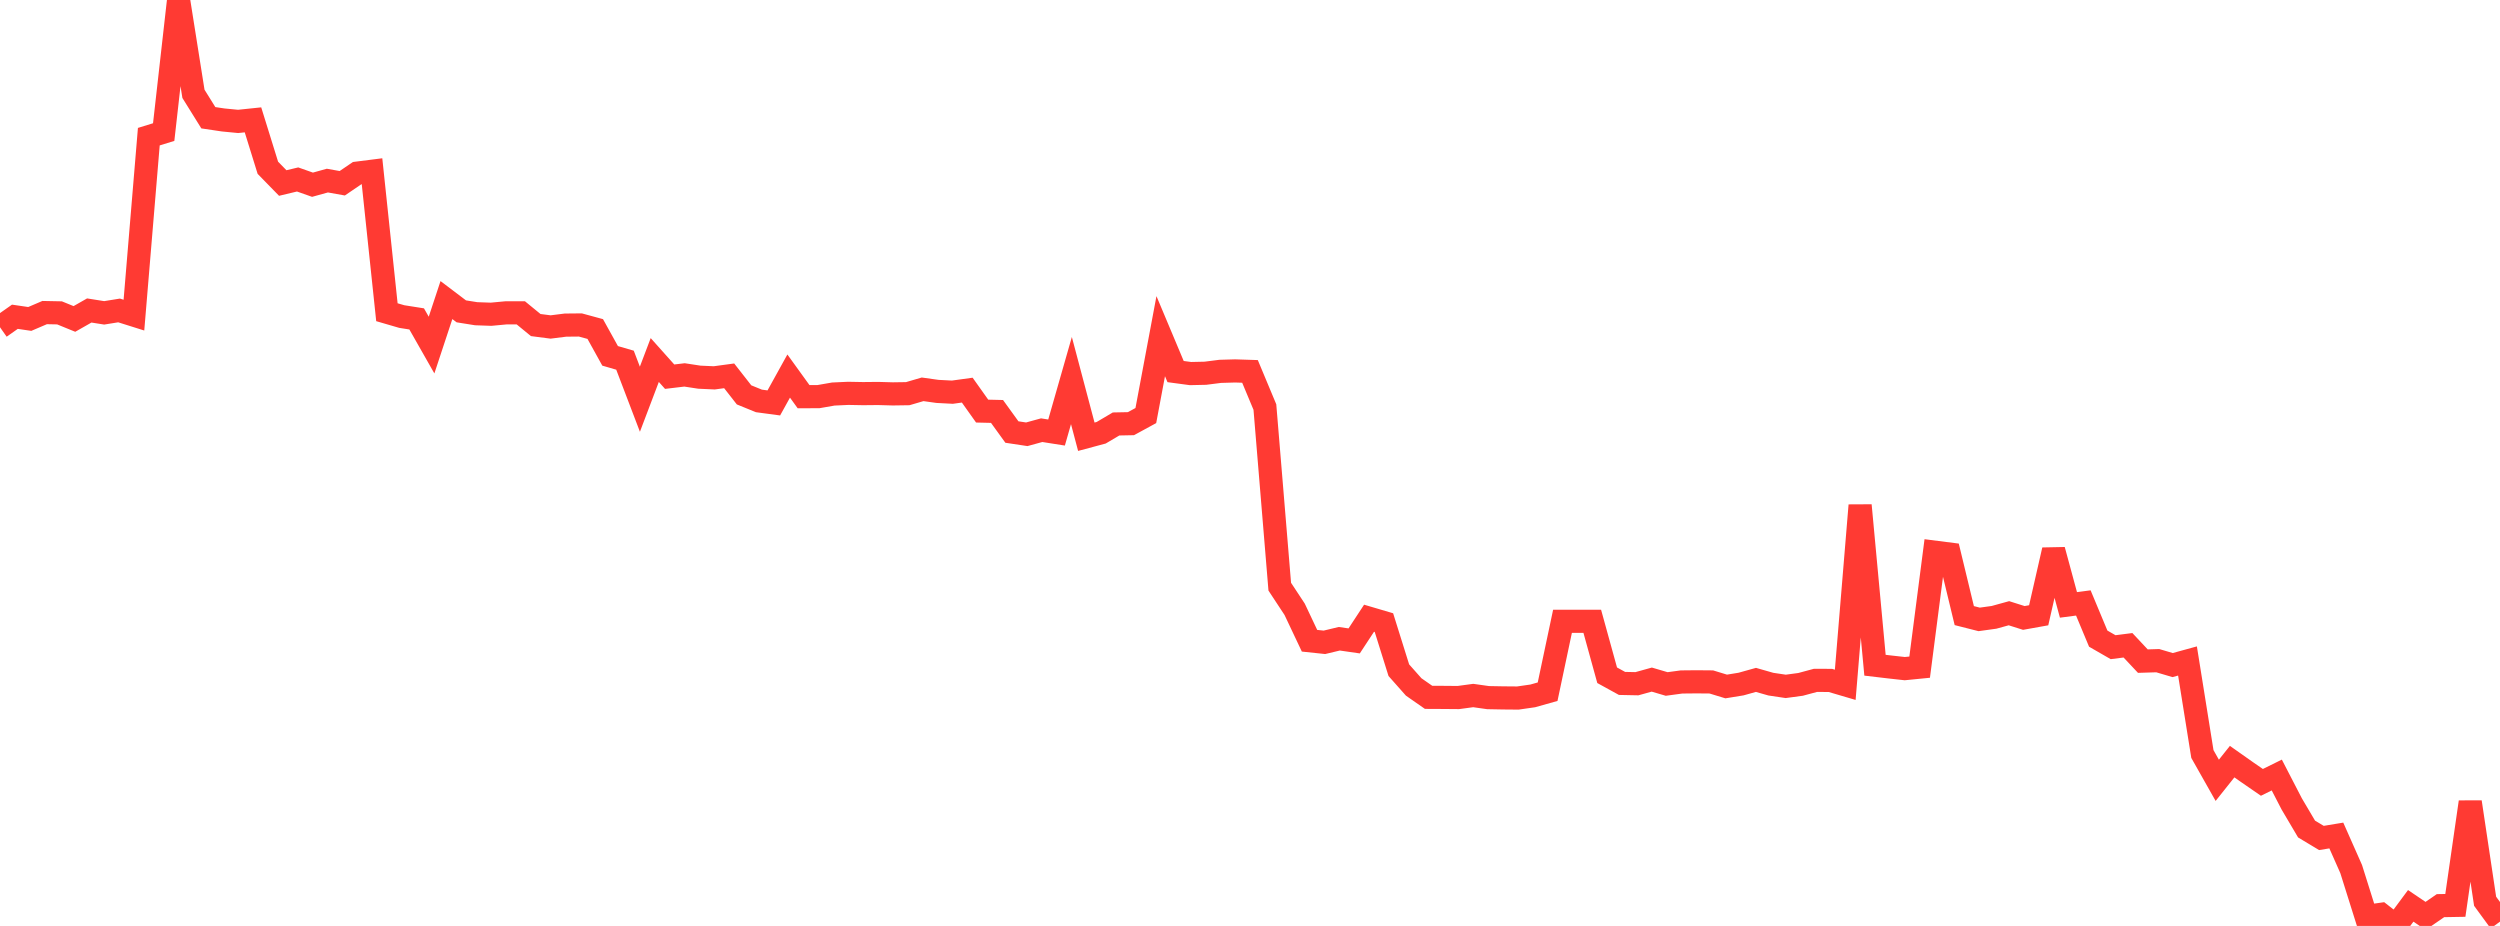 <?xml version="1.0" standalone="no"?>
<!DOCTYPE svg PUBLIC "-//W3C//DTD SVG 1.1//EN" "http://www.w3.org/Graphics/SVG/1.1/DTD/svg11.dtd">

<svg width="135" height="50" viewBox="0 0 135 50" preserveAspectRatio="none" 
  xmlns="http://www.w3.org/2000/svg"
  xmlns:xlink="http://www.w3.org/1999/xlink">


<polyline points="0.0, 17.671 0.804, 17.105 1.607, 17.223 2.411, 16.879 3.214, 16.895 4.018, 17.223 4.821, 16.766 5.625, 16.894 6.429, 16.764 7.232, 17.017 8.036, 7.38 8.839, 7.132 9.643, 0.0 10.446, 5.066 11.25, 6.358 12.054, 6.478 12.857, 6.556 13.661, 6.472 14.464, 9.059 15.268, 9.883 16.071, 9.691 16.875, 9.975 17.679, 9.752 18.482, 9.896 19.286, 9.349 20.089, 9.247 20.893, 16.86 21.696, 17.094 22.5, 17.221 23.304, 18.634 24.107, 16.204 24.911, 16.813 25.714, 16.941 26.518, 16.969 27.321, 16.894 28.125, 16.894 28.929, 17.553 29.732, 17.657 30.536, 17.556 31.339, 17.548 32.143, 17.767 32.946, 19.216 33.75, 19.45 34.554, 21.558 35.357, 19.441 36.161, 20.341 36.964, 20.245 37.768, 20.368 38.571, 20.404 39.375, 20.295 40.179, 21.323 40.982, 21.65 41.786, 21.758 42.589, 20.307 43.393, 21.421 44.196, 21.418 45.0, 21.278 45.804, 21.241 46.607, 21.256 47.411, 21.248 48.214, 21.27 49.018, 21.258 49.821, 21.023 50.625, 21.136 51.429, 21.178 52.232, 21.067 53.036, 22.199 53.839, 22.218 54.643, 23.33 55.446, 23.451 56.25, 23.23 57.054, 23.357 57.857, 20.55 58.661, 23.584 59.464, 23.369 60.268, 22.894 61.071, 22.878 61.875, 22.44 62.679, 18.153 63.482, 20.065 64.286, 20.173 65.089, 20.155 65.893, 20.053 66.696, 20.03 67.5, 20.056 68.304, 21.981 69.107, 31.681 69.911, 32.902 70.714, 34.6 71.518, 34.685 72.321, 34.493 73.125, 34.609 73.929, 33.384 74.732, 33.621 75.536, 36.19 76.339, 37.095 77.143, 37.656 77.946, 37.66 78.75, 37.667 79.554, 37.558 80.357, 37.672 81.161, 37.687 81.964, 37.694 82.768, 37.578 83.571, 37.352 84.375, 33.55 85.179, 33.549 85.982, 33.549 86.786, 36.463 87.589, 36.905 88.393, 36.921 89.196, 36.698 90.0, 36.935 90.804, 36.826 91.607, 36.818 92.411, 36.825 93.214, 37.07 94.018, 36.939 94.821, 36.714 95.625, 36.944 96.429, 37.064 97.232, 36.956 98.036, 36.739 98.839, 36.743 99.643, 36.98 100.446, 27.288 101.25, 35.922 102.054, 36.017 102.857, 36.106 103.661, 36.026 104.464, 29.816 105.268, 29.919 106.071, 33.243 106.875, 33.447 107.679, 33.336 108.482, 33.114 109.286, 33.369 110.089, 33.225 110.893, 29.701 111.696, 32.664 112.5, 32.559 113.304, 34.486 114.107, 34.948 114.911, 34.845 115.714, 35.701 116.518, 35.676 117.321, 35.914 118.125, 35.693 118.929, 40.717 119.732, 42.137 120.536, 41.128 121.339, 41.694 122.143, 42.248 122.946, 41.851 123.75, 43.406 124.554, 44.768 125.357, 45.25 126.161, 45.117 126.964, 46.931 127.768, 49.488 128.571, 49.374 129.375, 50.0 130.179, 48.916 130.982, 49.459 131.786, 48.905 132.589, 48.891 133.393, 43.31 134.196, 48.668 135.0, 49.768" fill="none" stroke="#ff3a33" stroke-width="1.25"/>

</svg>